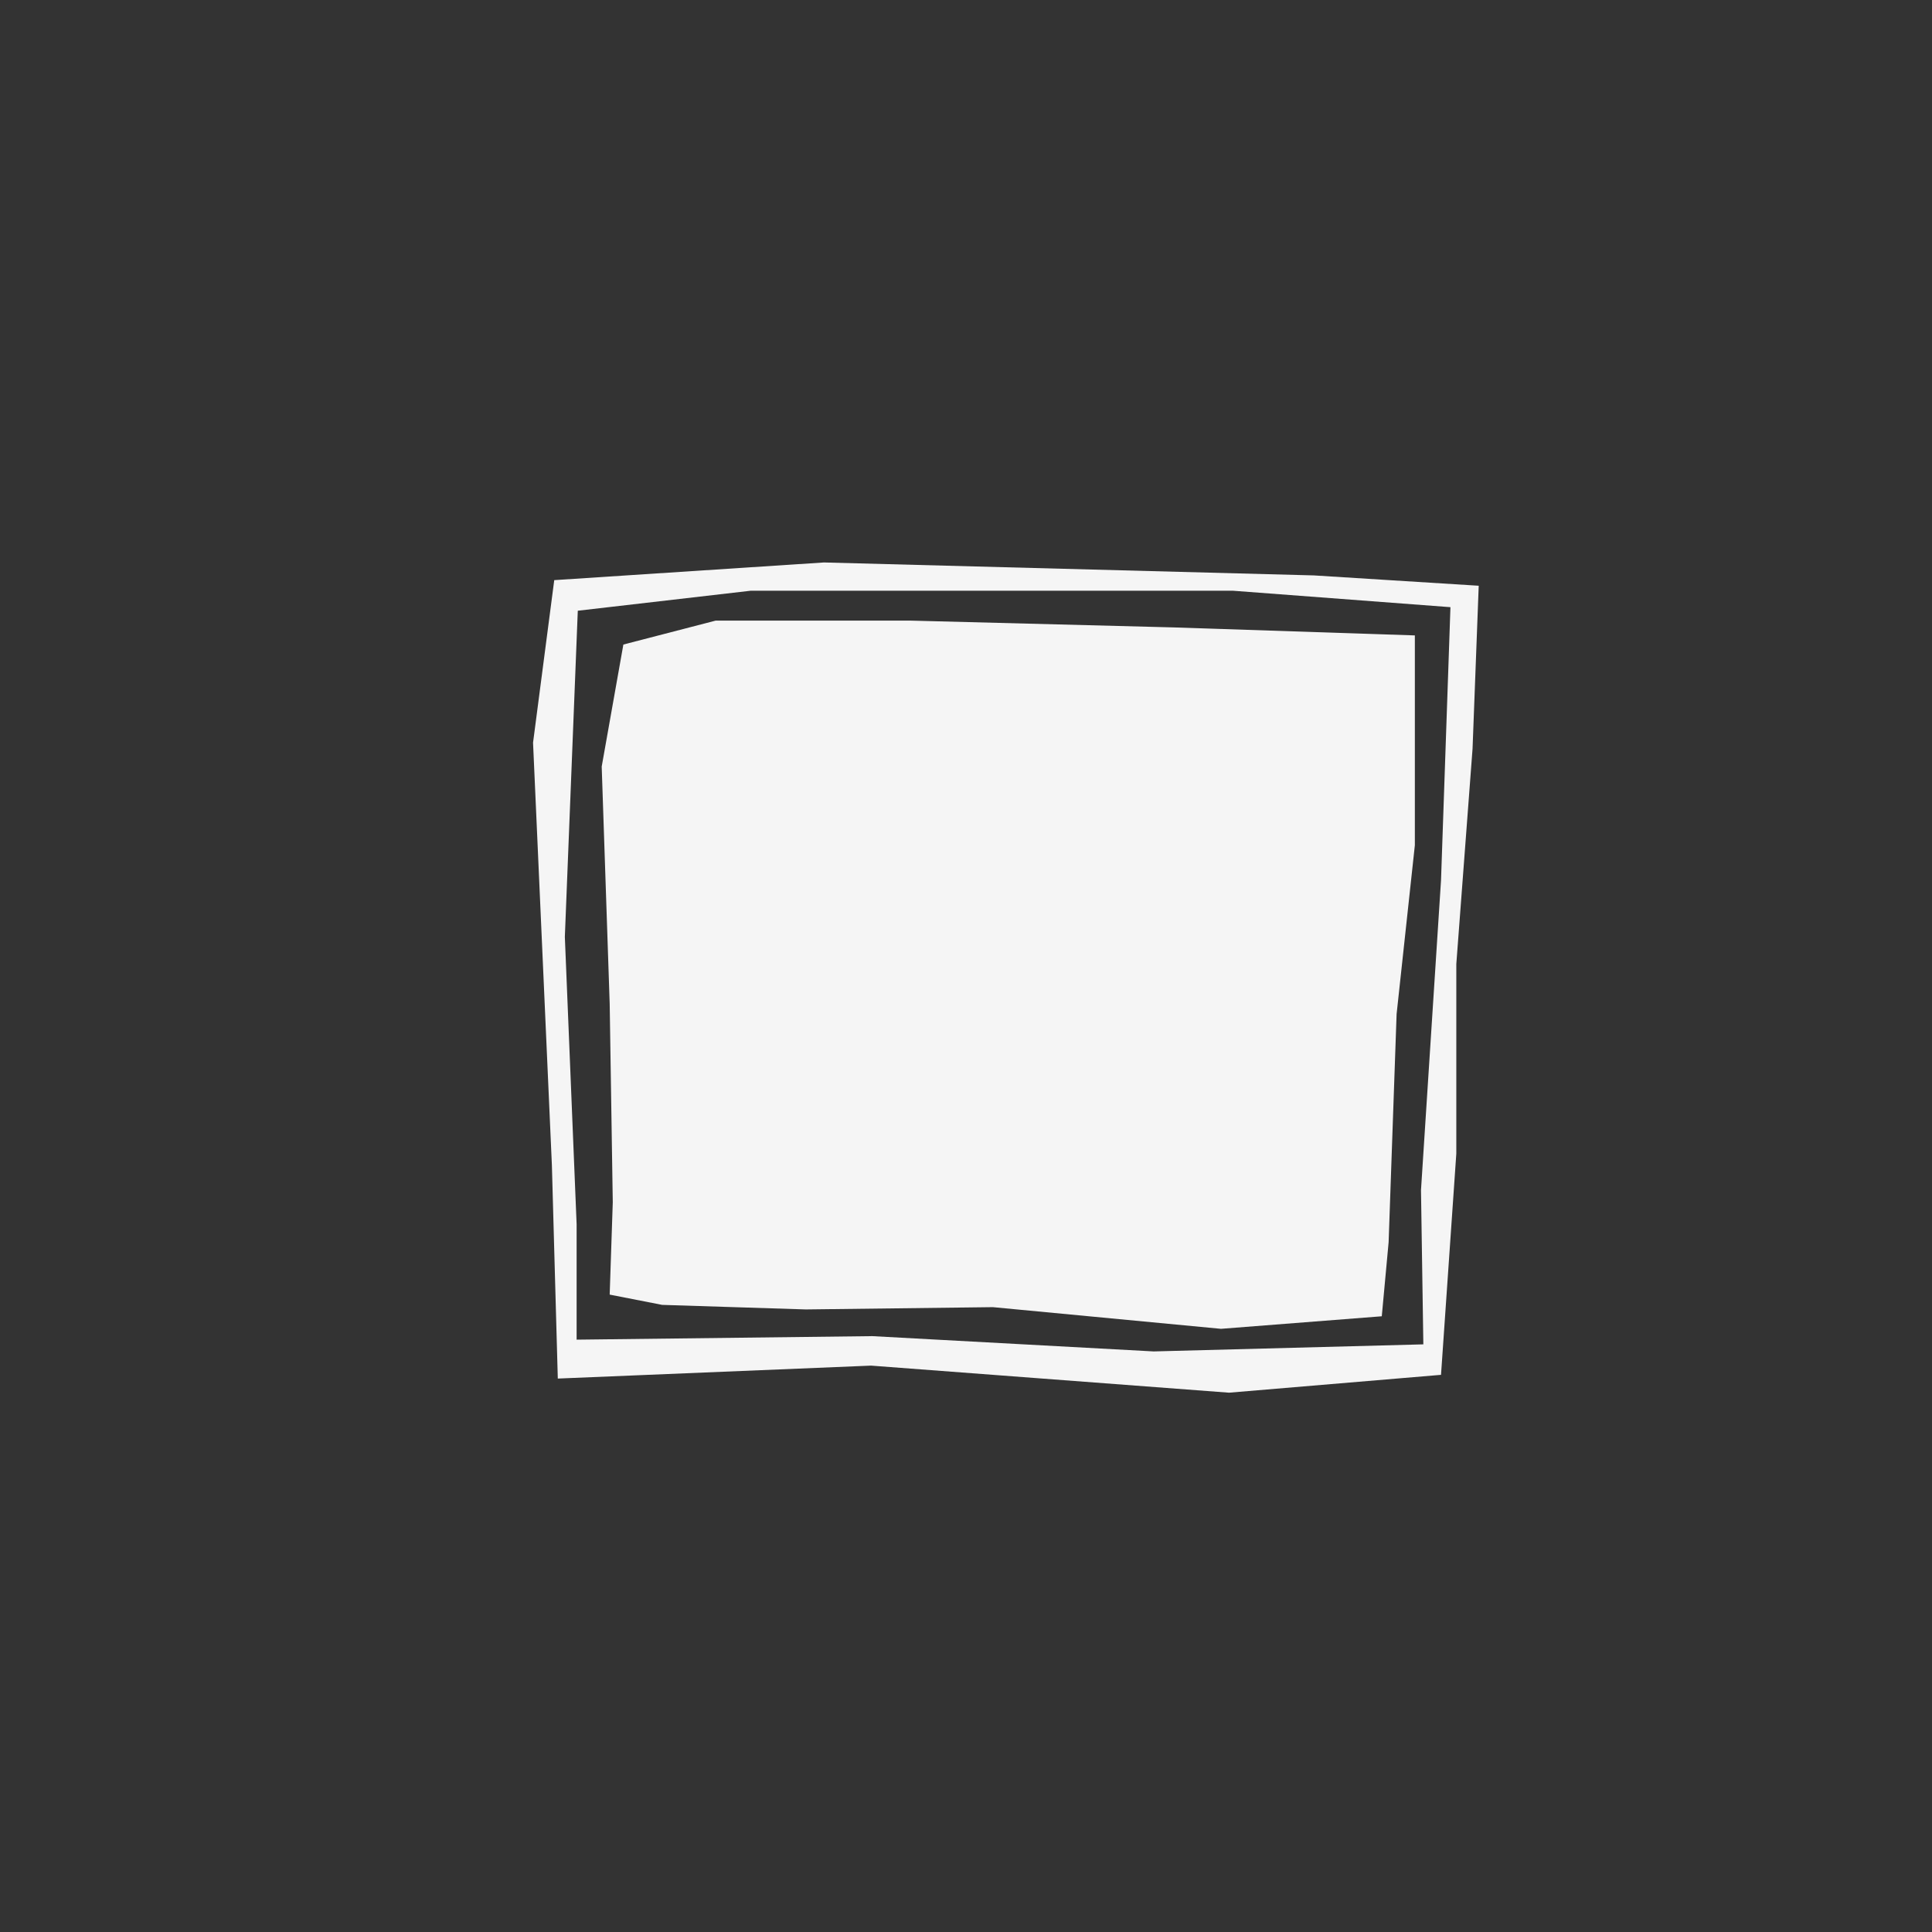 <?xml version="1.0" encoding="UTF-8"?>
<svg id="uuid-17c66d1a-485f-4858-99fb-0b47484656d4" data-name="Ebene 1" xmlns="http://www.w3.org/2000/svg" viewBox="0 0 576 576">
  <rect x="0" y="0" width="576" height="576" fill="#333333" stroke="none"/>
  <path d="m166.3,411l93.39-3.86,106.73,8.07,63.2-5.32,4.56-65.95v-56.53l4.84-64.17,1.84-48.61-49.16-3.08-146.06-3.86-80.4,5.27-6.32,48.45,5.62,126.04,1.76,63.55Zm5.97-228.92l51.61-5.97h143.6l64.95,4.91-2.81,81.45-5.97,92.34.7,45.99-80.4,2.11-83.91-4.56-88.13,1.05v-34.41l-3.51-85.67,3.86-97.25Z" style="fill: #f5f5f5;"/>
  <polygon points="421.82 218 421.82 252 416.38 302.32 414 370.33 411.96 392.43 364.02 396.17 296.02 389.71 240.25 390.39 197.41 389.03 181.77 385.97 182.69 358.43 181.77 299.26 179.39 228.54 185.85 192.16 213.39 185.02 271.2 185.02 350.08 187.06 421.82 189.44 421.82 218" style="fill: #f5f5f5;"/>
</svg>